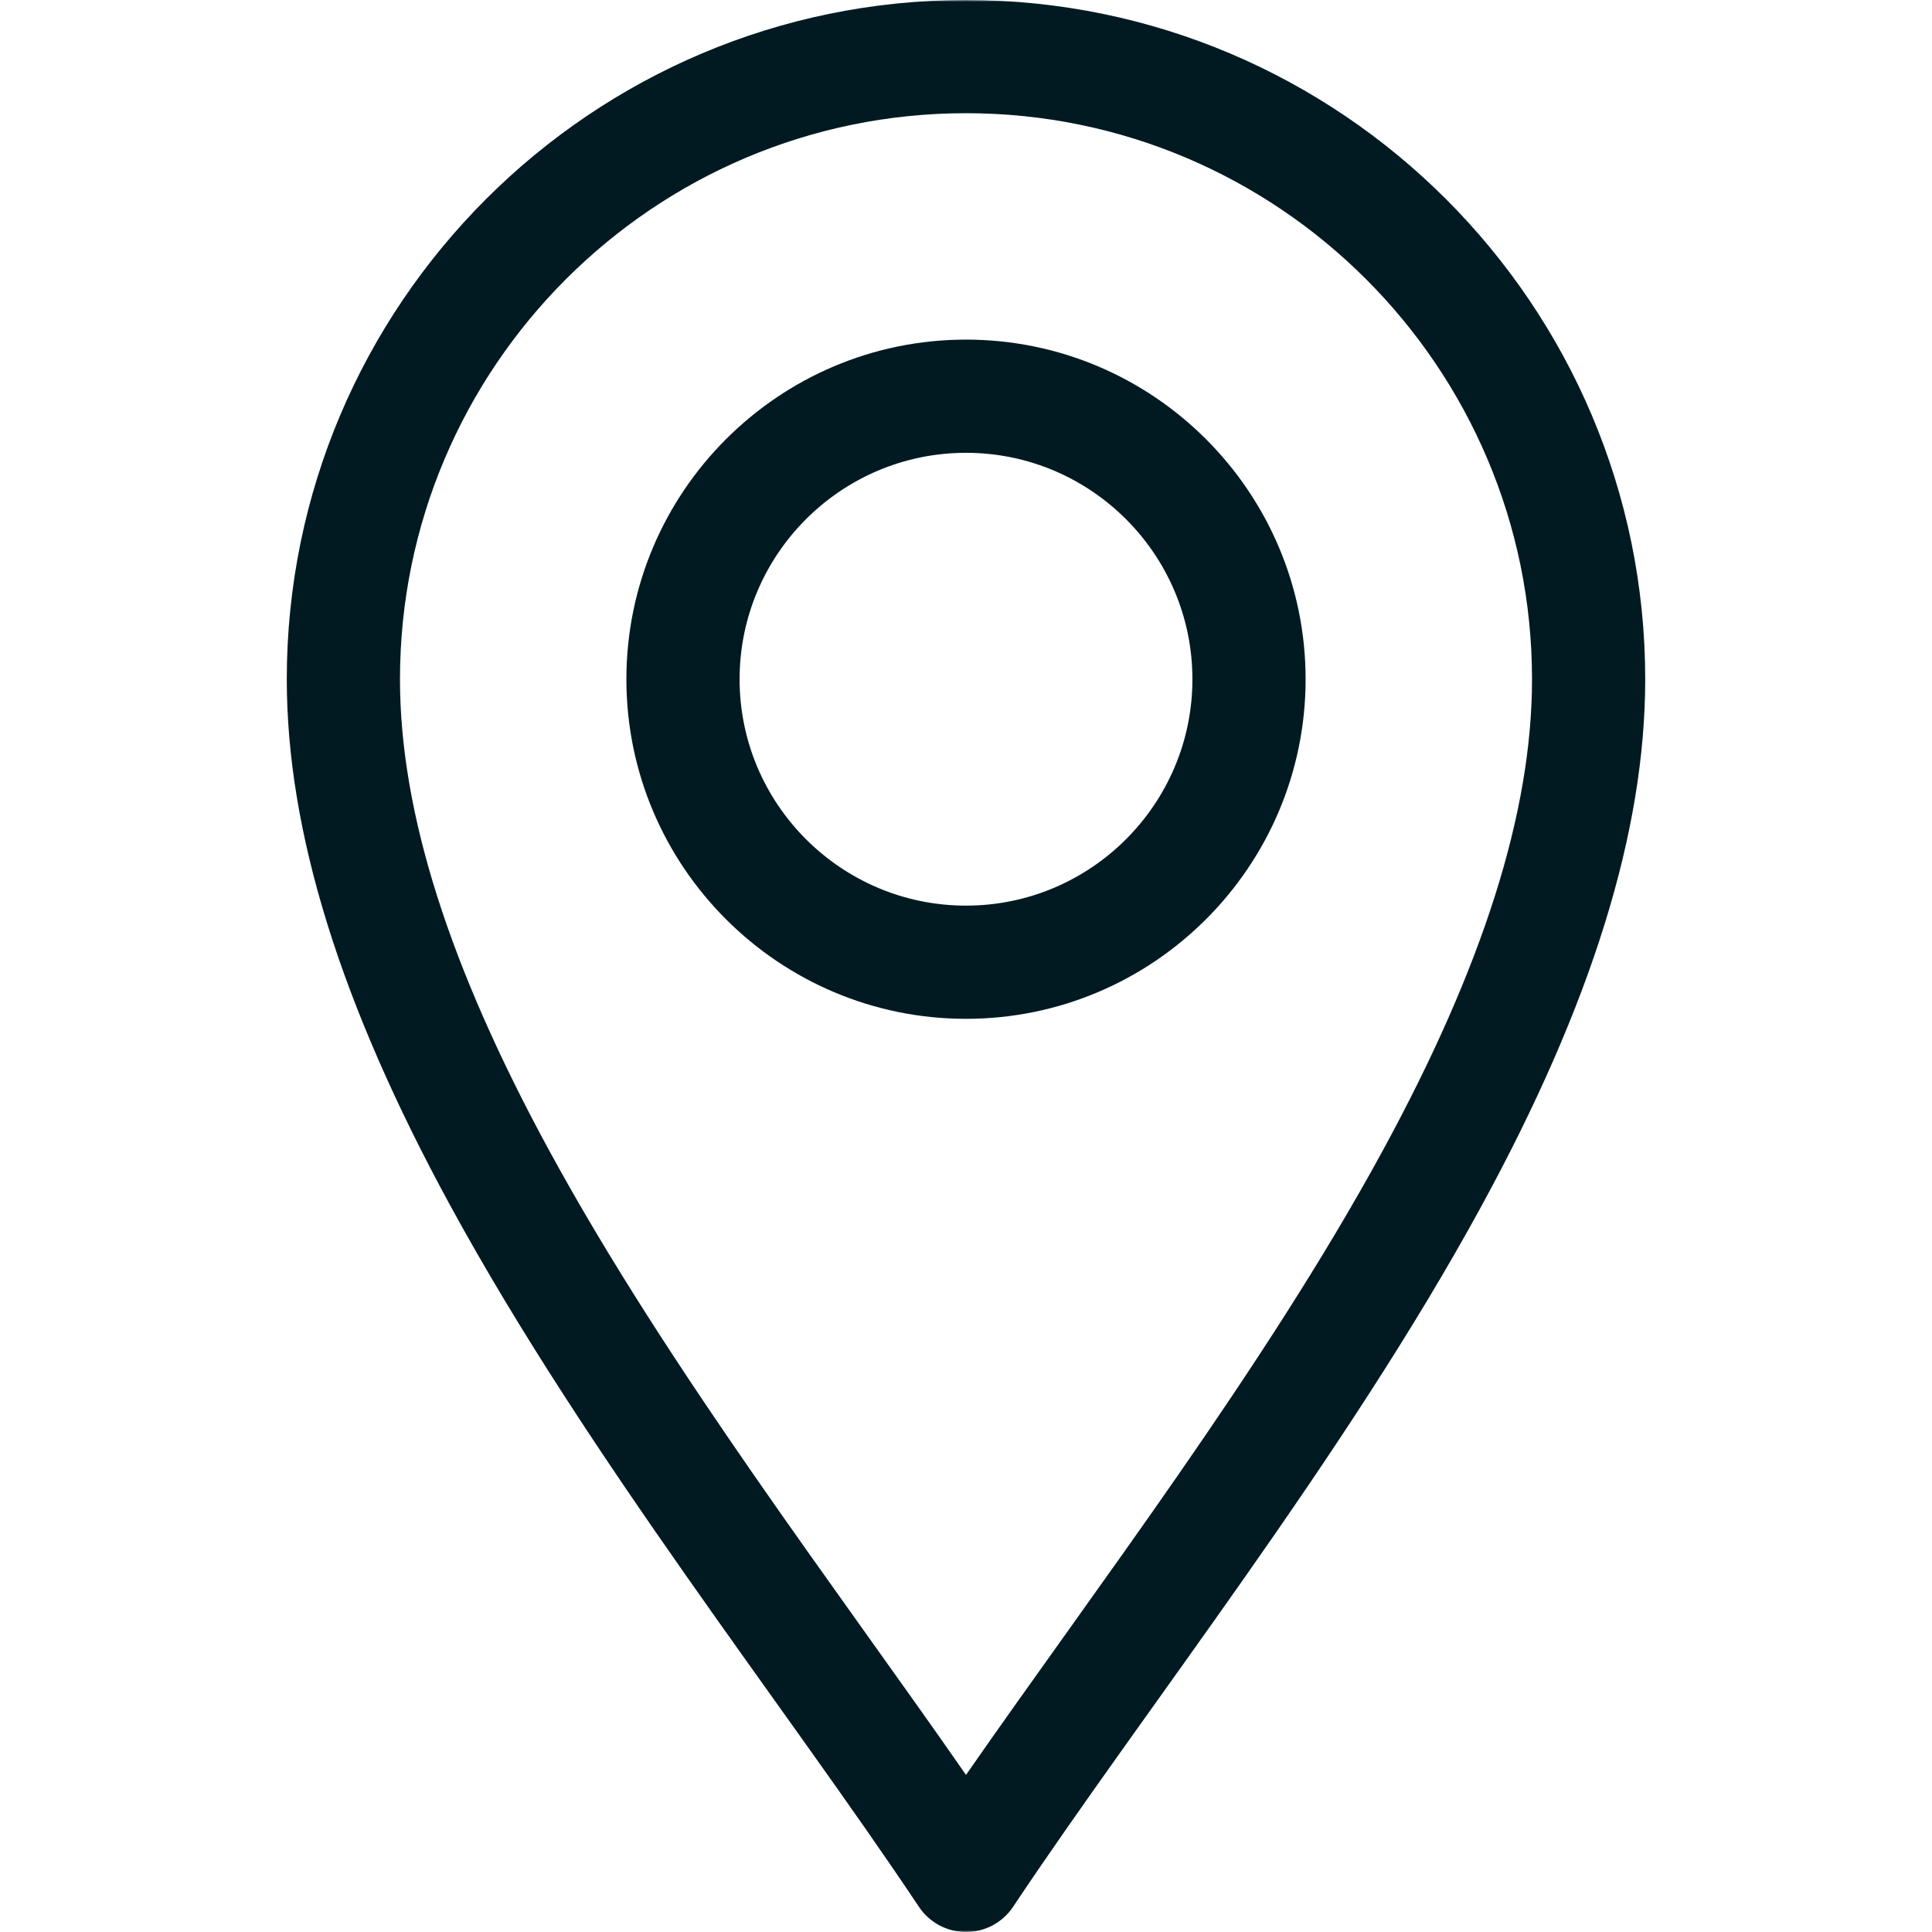 <svg width="512" height="512" viewBox="0 0 512 512" fill="none" xmlns="http://www.w3.org/2000/svg">
<g clip-path="url(#clip0_472_66)">
<mask id="mask0_472_66" style="mask-type:luminance" maskUnits="userSpaceOnUse" x="0" y="0" width="512" height="512">
<path d="M512 0H0V512H512V0Z" fill="white"/>
</mask>
<g mask="url(#mask0_472_66)">
<path d="M243.519 505.32C246.301 509.493 250.985 512 256 512C261.015 512 265.699 509.494 268.481 505.32C303.98 452.073 356.267 386.312 392.703 319.431C421.837 265.955 436 220.346 436 180C436 80.748 355.252 0 256 0C156.748 0 76 80.748 76 180C76 220.346 90.163 265.955 119.297 319.431C155.706 386.261 208.093 452.183 243.519 505.32ZM256 30C338.71 30 406 97.29 406 180C406 215.204 393.033 256.118 366.359 305.079C334.952 362.728 290.134 421.207 256 470.369C221.871 421.214 177.05 362.731 145.641 305.079C118.967 256.118 106 215.204 106 180C106 97.29 173.29 30 256 30Z" fill="#011A22"/>
<path d="M256 270C305.626 270 346 229.626 346 180C346 130.374 305.626 90 256 90C206.374 90 166 130.374 166 180C166 229.626 206.374 270 256 270ZM256 120C289.084 120 316 146.916 316 180C316 213.084 289.084 240 256 240C222.916 240 196 213.084 196 180C196 146.916 222.916 120 256 120Z" fill="#011A22"/>
</g>
</g>
<defs>
<clipPath id="clip0_472_66">
<rect width="512" height="512" fill="white"/>
</clipPath>
</defs>
</svg>
